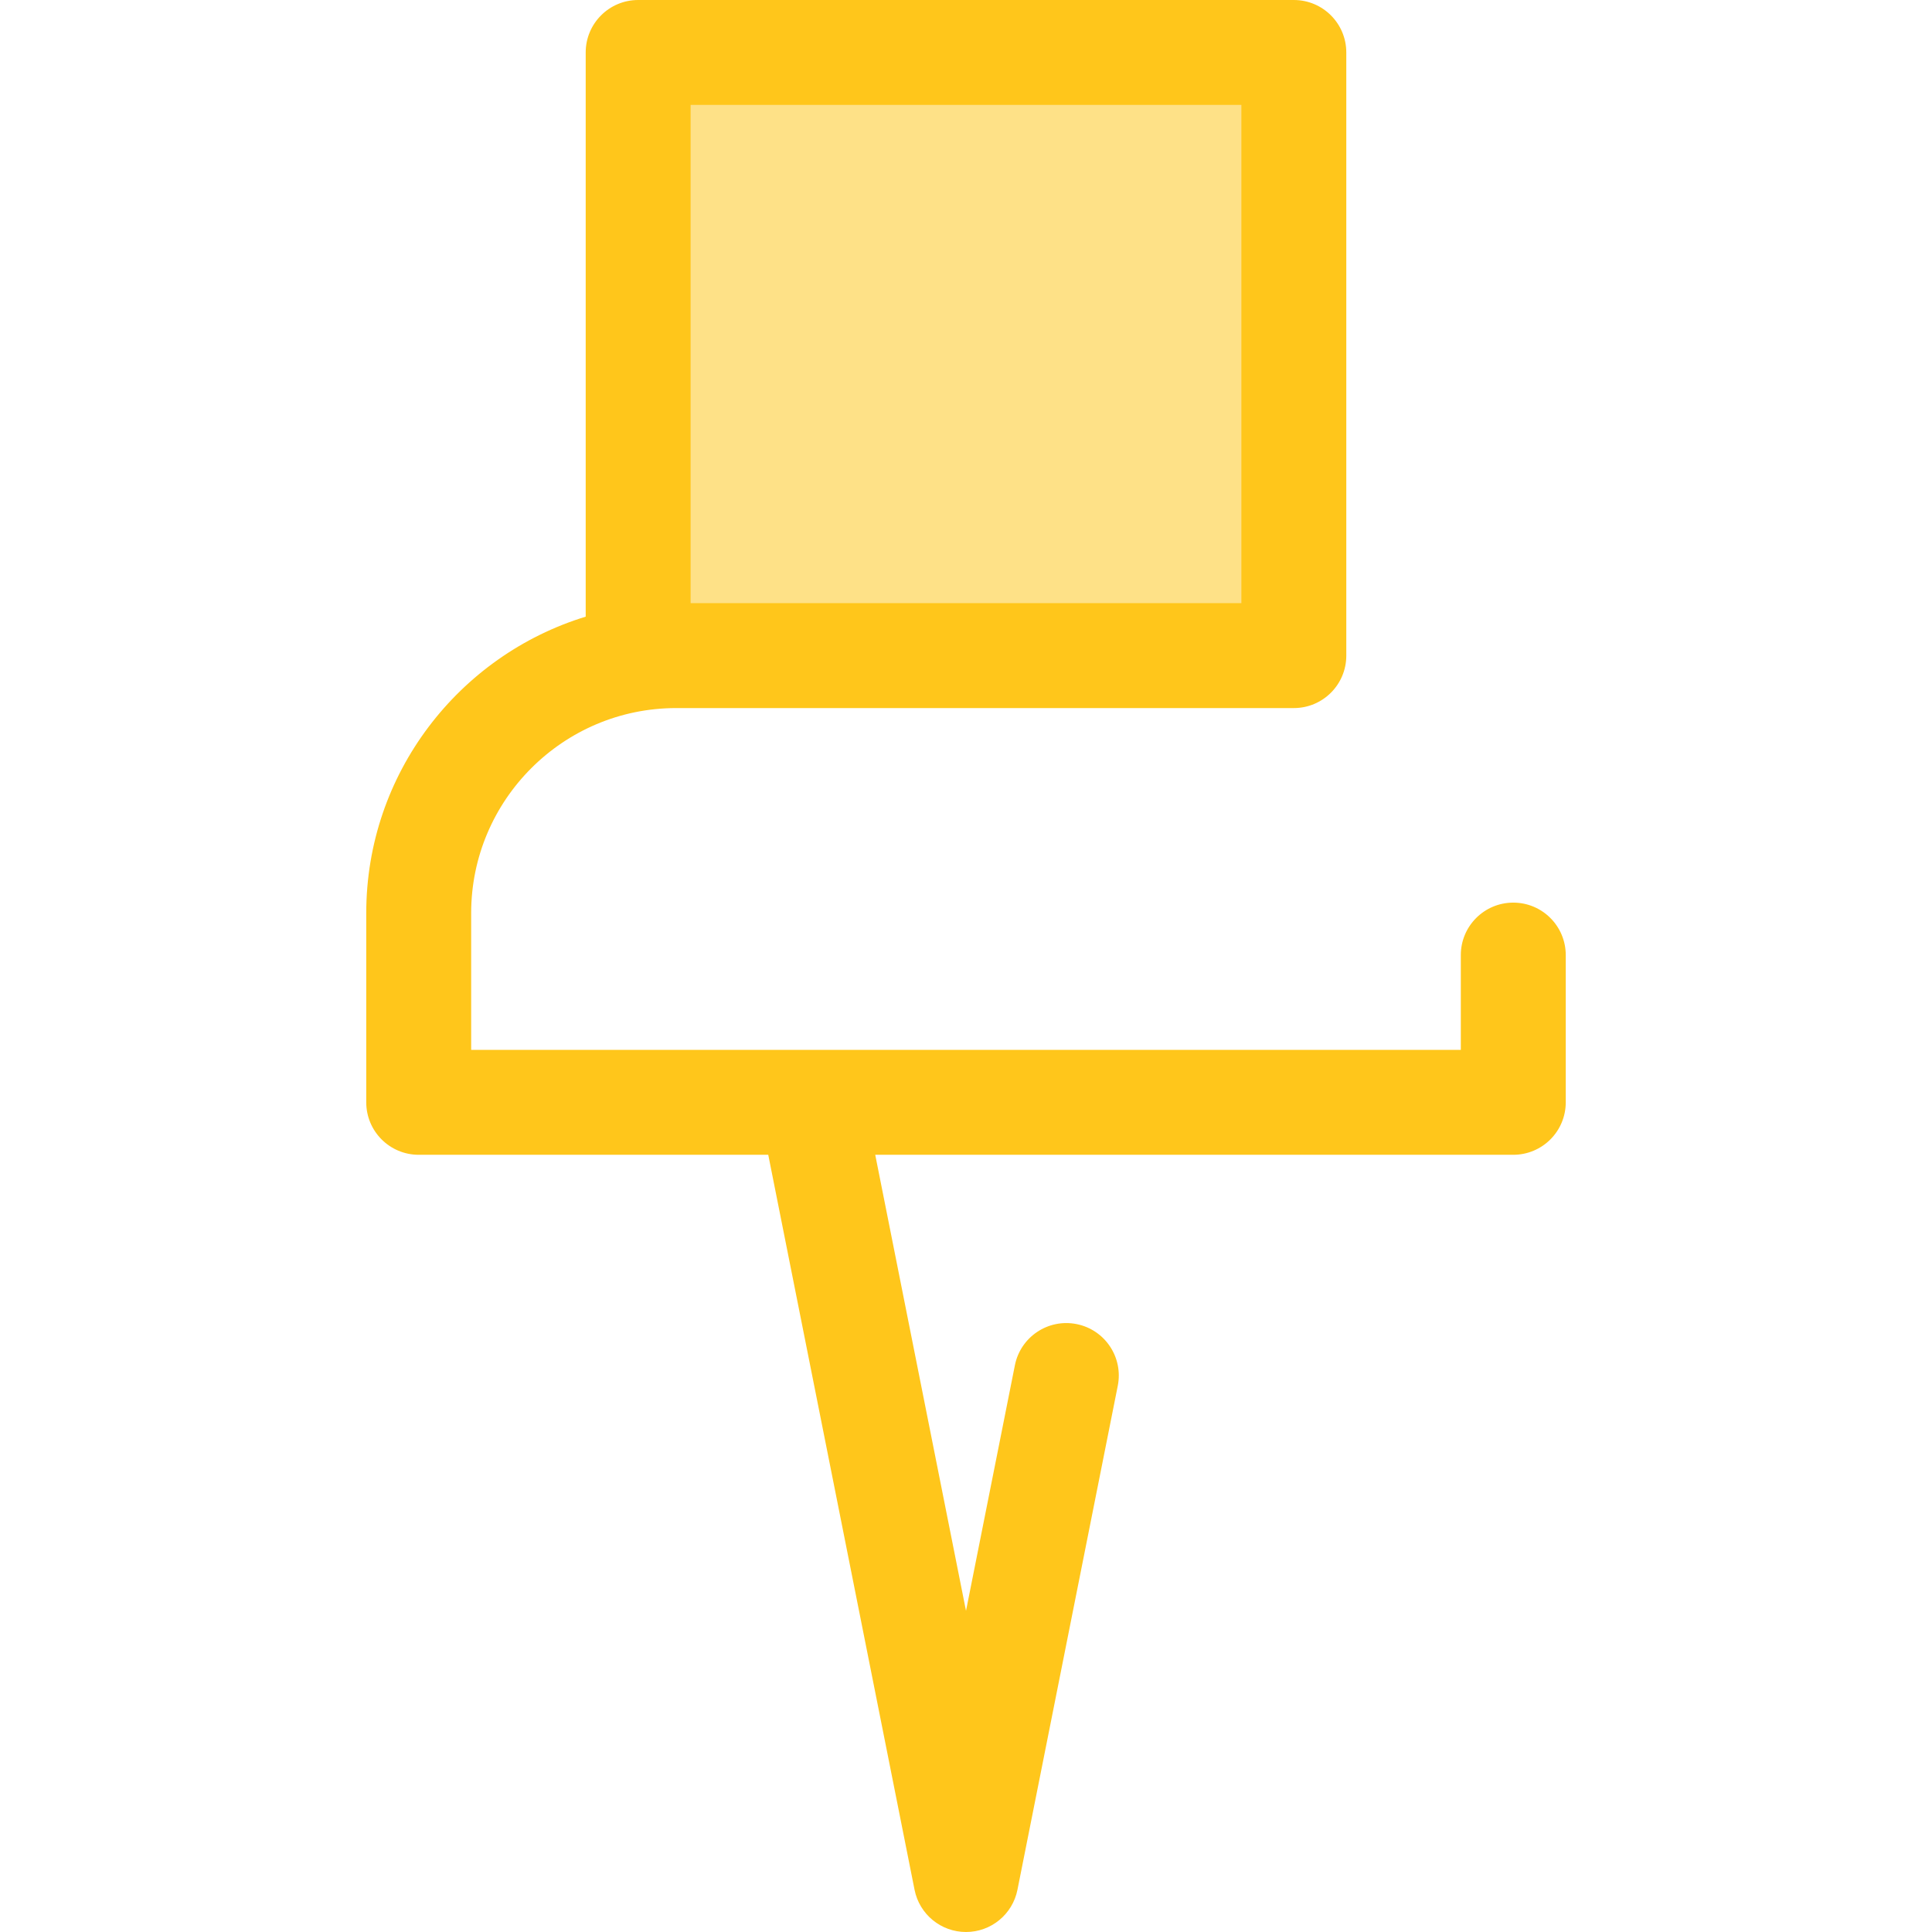 <?xml version="1.0" encoding="iso-8859-1"?>
<!-- Uploaded to: SVG Repo, www.svgrepo.com, Generator: SVG Repo Mixer Tools -->
<svg version="1.1" id="Layer_1" xmlns="http://www.w3.org/2000/svg" xmlns:xlink="http://www.w3.org/1999/xlink" 
	 viewBox="0 0 512 512" xml:space="preserve">
<rect x="169.112" y="13.902" style="fill:#FEE187;" width="173.757" height="159.841"/>
<path style="fill:#FFC61B;" d="M401.034,239.204c-7.676,0-13.902,6.224-13.902,13.902v25.122H124.864v-36.25
	c0-29.958,24.374-54.332,54.332-54.332h153.605h10.079c7.676,0,13.902-6.224,13.902-13.902V13.902C356.781,6.224,350.556,0,342.88,0
	H169.118c-7.678,0-13.902,6.224-13.902,13.902v149.52c-33.627,10.286-58.155,41.606-58.155,78.555v50.152
	c0,7.678,6.224,13.902,13.902,13.902h92.631l38.772,194.781C243.66,507.317,249.369,512,256,512c6.632,0,12.339-4.683,13.635-11.188
	l26.587-133.568c1.499-7.531-3.389-14.85-10.92-16.348c-7.531-1.501-14.85,3.391-16.348,10.92l-12.952,65.072l-24.057-120.858
	h169.093c7.677,0,13.902-6.224,13.902-13.902v-39.023C414.936,245.428,408.711,239.204,401.034,239.204z M183.019,27.803h145.959
	v132.039H183.019V27.803z"/>
</svg>